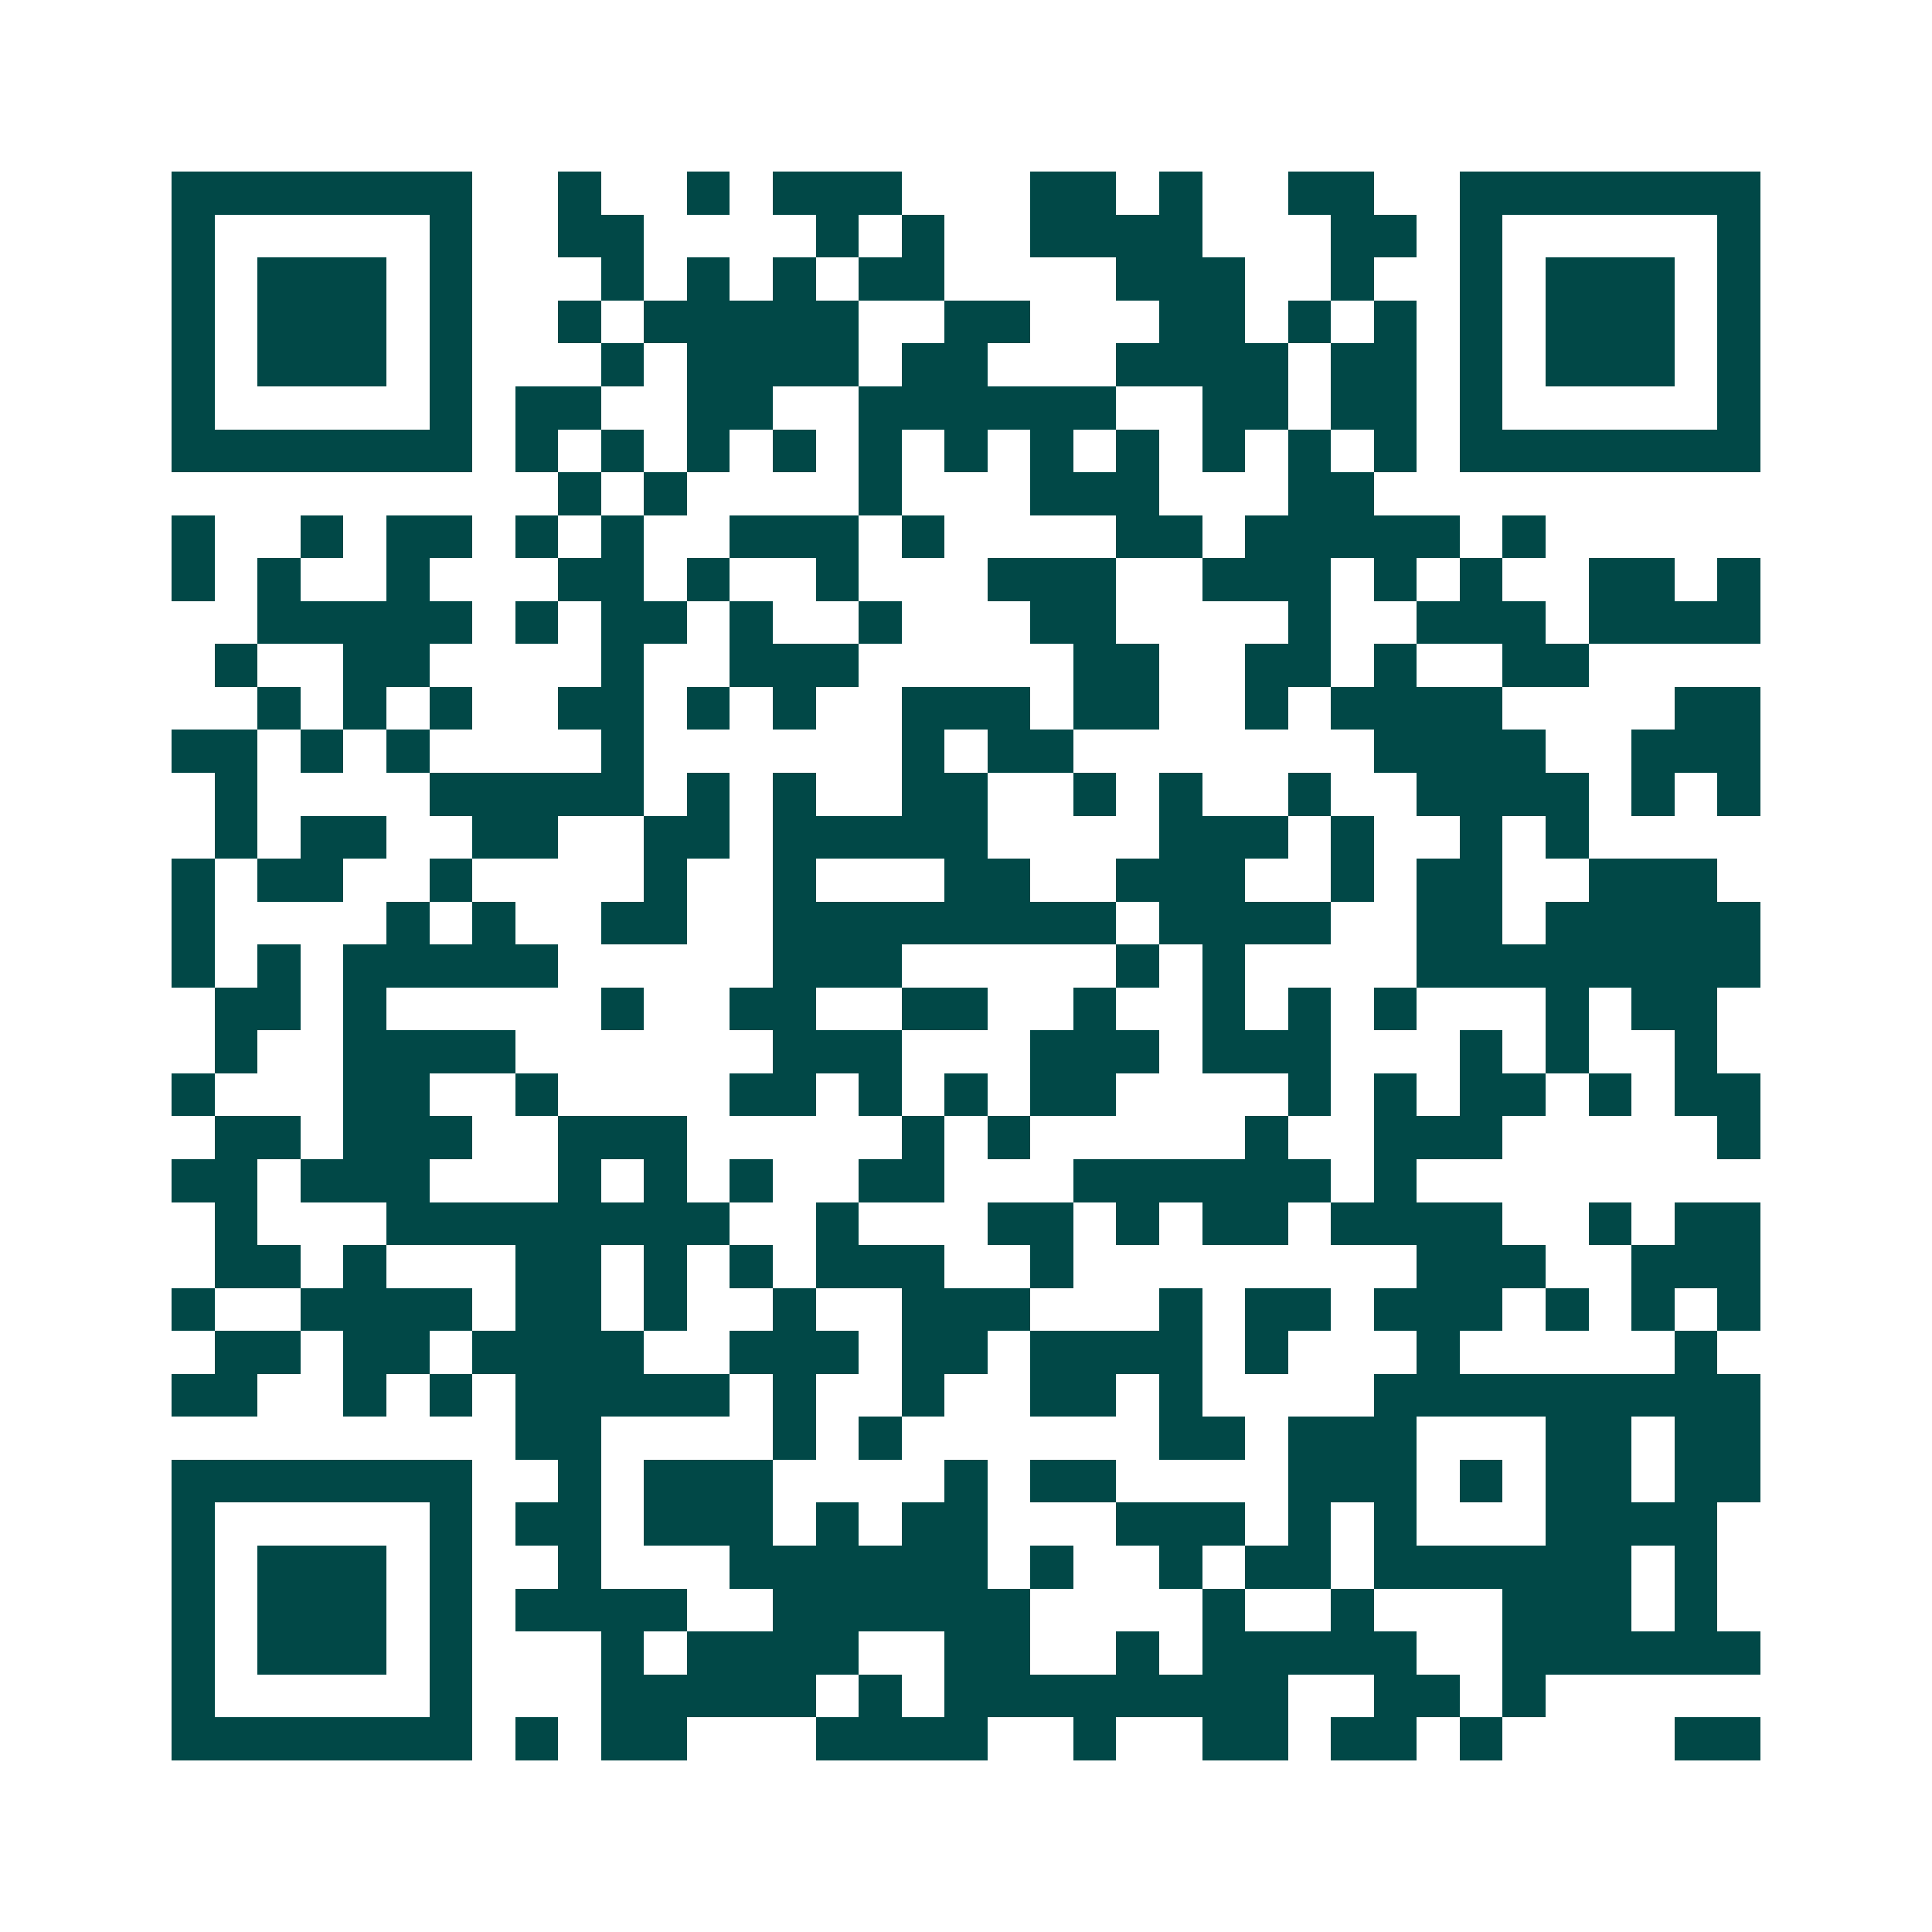 <svg xmlns="http://www.w3.org/2000/svg" width="200" height="200" viewBox="0 0 45 45" shape-rendering="crispEdges"><path fill="#ffffff" d="M0 0h45v45H0z"/><path stroke="#014847" d="M4 4.5h7m2 0h1m2 0h1m1 0h3m3 0h2m1 0h1m2 0h2m2 0h7M4 5.5h1m5 0h1m2 0h2m4 0h1m1 0h1m2 0h4m3 0h2m1 0h1m5 0h1M4 6.5h1m1 0h3m1 0h1m3 0h1m1 0h1m1 0h1m1 0h2m4 0h3m2 0h1m2 0h1m1 0h3m1 0h1M4 7.5h1m1 0h3m1 0h1m2 0h1m1 0h5m2 0h2m3 0h2m1 0h1m1 0h1m1 0h1m1 0h3m1 0h1M4 8.5h1m1 0h3m1 0h1m3 0h1m1 0h4m1 0h2m3 0h4m1 0h2m1 0h1m1 0h3m1 0h1M4 9.5h1m5 0h1m1 0h2m2 0h2m2 0h6m2 0h2m1 0h2m1 0h1m5 0h1M4 10.5h7m1 0h1m1 0h1m1 0h1m1 0h1m1 0h1m1 0h1m1 0h1m1 0h1m1 0h1m1 0h1m1 0h1m1 0h7M13 11.5h1m1 0h1m4 0h1m3 0h3m3 0h2M4 12.5h1m2 0h1m1 0h2m1 0h1m1 0h1m2 0h3m1 0h1m4 0h2m1 0h5m1 0h1M4 13.5h1m1 0h1m2 0h1m3 0h2m1 0h1m2 0h1m3 0h3m2 0h3m1 0h1m1 0h1m2 0h2m1 0h1M6 14.5h5m1 0h1m1 0h2m1 0h1m2 0h1m3 0h2m4 0h1m2 0h3m1 0h4M5 15.5h1m2 0h2m4 0h1m2 0h3m5 0h2m2 0h2m1 0h1m2 0h2M6 16.5h1m1 0h1m1 0h1m2 0h2m1 0h1m1 0h1m2 0h3m1 0h2m2 0h1m1 0h4m4 0h2M4 17.5h2m1 0h1m1 0h1m4 0h1m6 0h1m1 0h2m7 0h4m2 0h3M5 18.5h1m4 0h5m1 0h1m1 0h1m2 0h2m2 0h1m1 0h1m2 0h1m2 0h4m1 0h1m1 0h1M5 19.5h1m1 0h2m2 0h2m2 0h2m1 0h5m4 0h3m1 0h1m2 0h1m1 0h1M4 20.5h1m1 0h2m2 0h1m4 0h1m2 0h1m3 0h2m2 0h3m2 0h1m1 0h2m2 0h3M4 21.5h1m4 0h1m1 0h1m2 0h2m2 0h8m1 0h4m2 0h2m1 0h5M4 22.5h1m1 0h1m1 0h5m5 0h3m5 0h1m1 0h1m4 0h8M5 23.5h2m1 0h1m5 0h1m2 0h2m2 0h2m2 0h1m2 0h1m1 0h1m1 0h1m3 0h1m1 0h2M5 24.5h1m2 0h4m6 0h3m3 0h3m1 0h3m3 0h1m1 0h1m2 0h1M4 25.5h1m3 0h2m2 0h1m4 0h2m1 0h1m1 0h1m1 0h2m4 0h1m1 0h1m1 0h2m1 0h1m1 0h2M5 26.5h2m1 0h3m2 0h3m5 0h1m1 0h1m5 0h1m2 0h3m5 0h1M4 27.5h2m1 0h3m3 0h1m1 0h1m1 0h1m2 0h2m3 0h6m1 0h1M5 28.5h1m3 0h8m2 0h1m3 0h2m1 0h1m1 0h2m1 0h4m2 0h1m1 0h2M5 29.5h2m1 0h1m3 0h2m1 0h1m1 0h1m1 0h3m2 0h1m8 0h3m2 0h3M4 30.5h1m2 0h4m1 0h2m1 0h1m2 0h1m2 0h3m3 0h1m1 0h2m1 0h3m1 0h1m1 0h1m1 0h1M5 31.5h2m1 0h2m1 0h4m2 0h3m1 0h2m1 0h4m1 0h1m3 0h1m5 0h1M4 32.5h2m2 0h1m1 0h1m1 0h5m1 0h1m2 0h1m2 0h2m1 0h1m4 0h9M12 33.5h2m4 0h1m1 0h1m6 0h2m1 0h3m3 0h2m1 0h2M4 34.5h7m2 0h1m1 0h3m4 0h1m1 0h2m4 0h3m1 0h1m1 0h2m1 0h2M4 35.5h1m5 0h1m1 0h2m1 0h3m1 0h1m1 0h2m3 0h3m1 0h1m1 0h1m3 0h4M4 36.5h1m1 0h3m1 0h1m2 0h1m3 0h6m1 0h1m2 0h1m1 0h2m1 0h6m1 0h1M4 37.5h1m1 0h3m1 0h1m1 0h4m2 0h6m4 0h1m2 0h1m3 0h3m1 0h1M4 38.5h1m1 0h3m1 0h1m3 0h1m1 0h4m2 0h2m2 0h1m1 0h5m2 0h6M4 39.5h1m5 0h1m3 0h5m1 0h1m1 0h8m2 0h2m1 0h1M4 40.5h7m1 0h1m1 0h2m3 0h4m2 0h1m2 0h2m1 0h2m1 0h1m4 0h2"/></svg>
